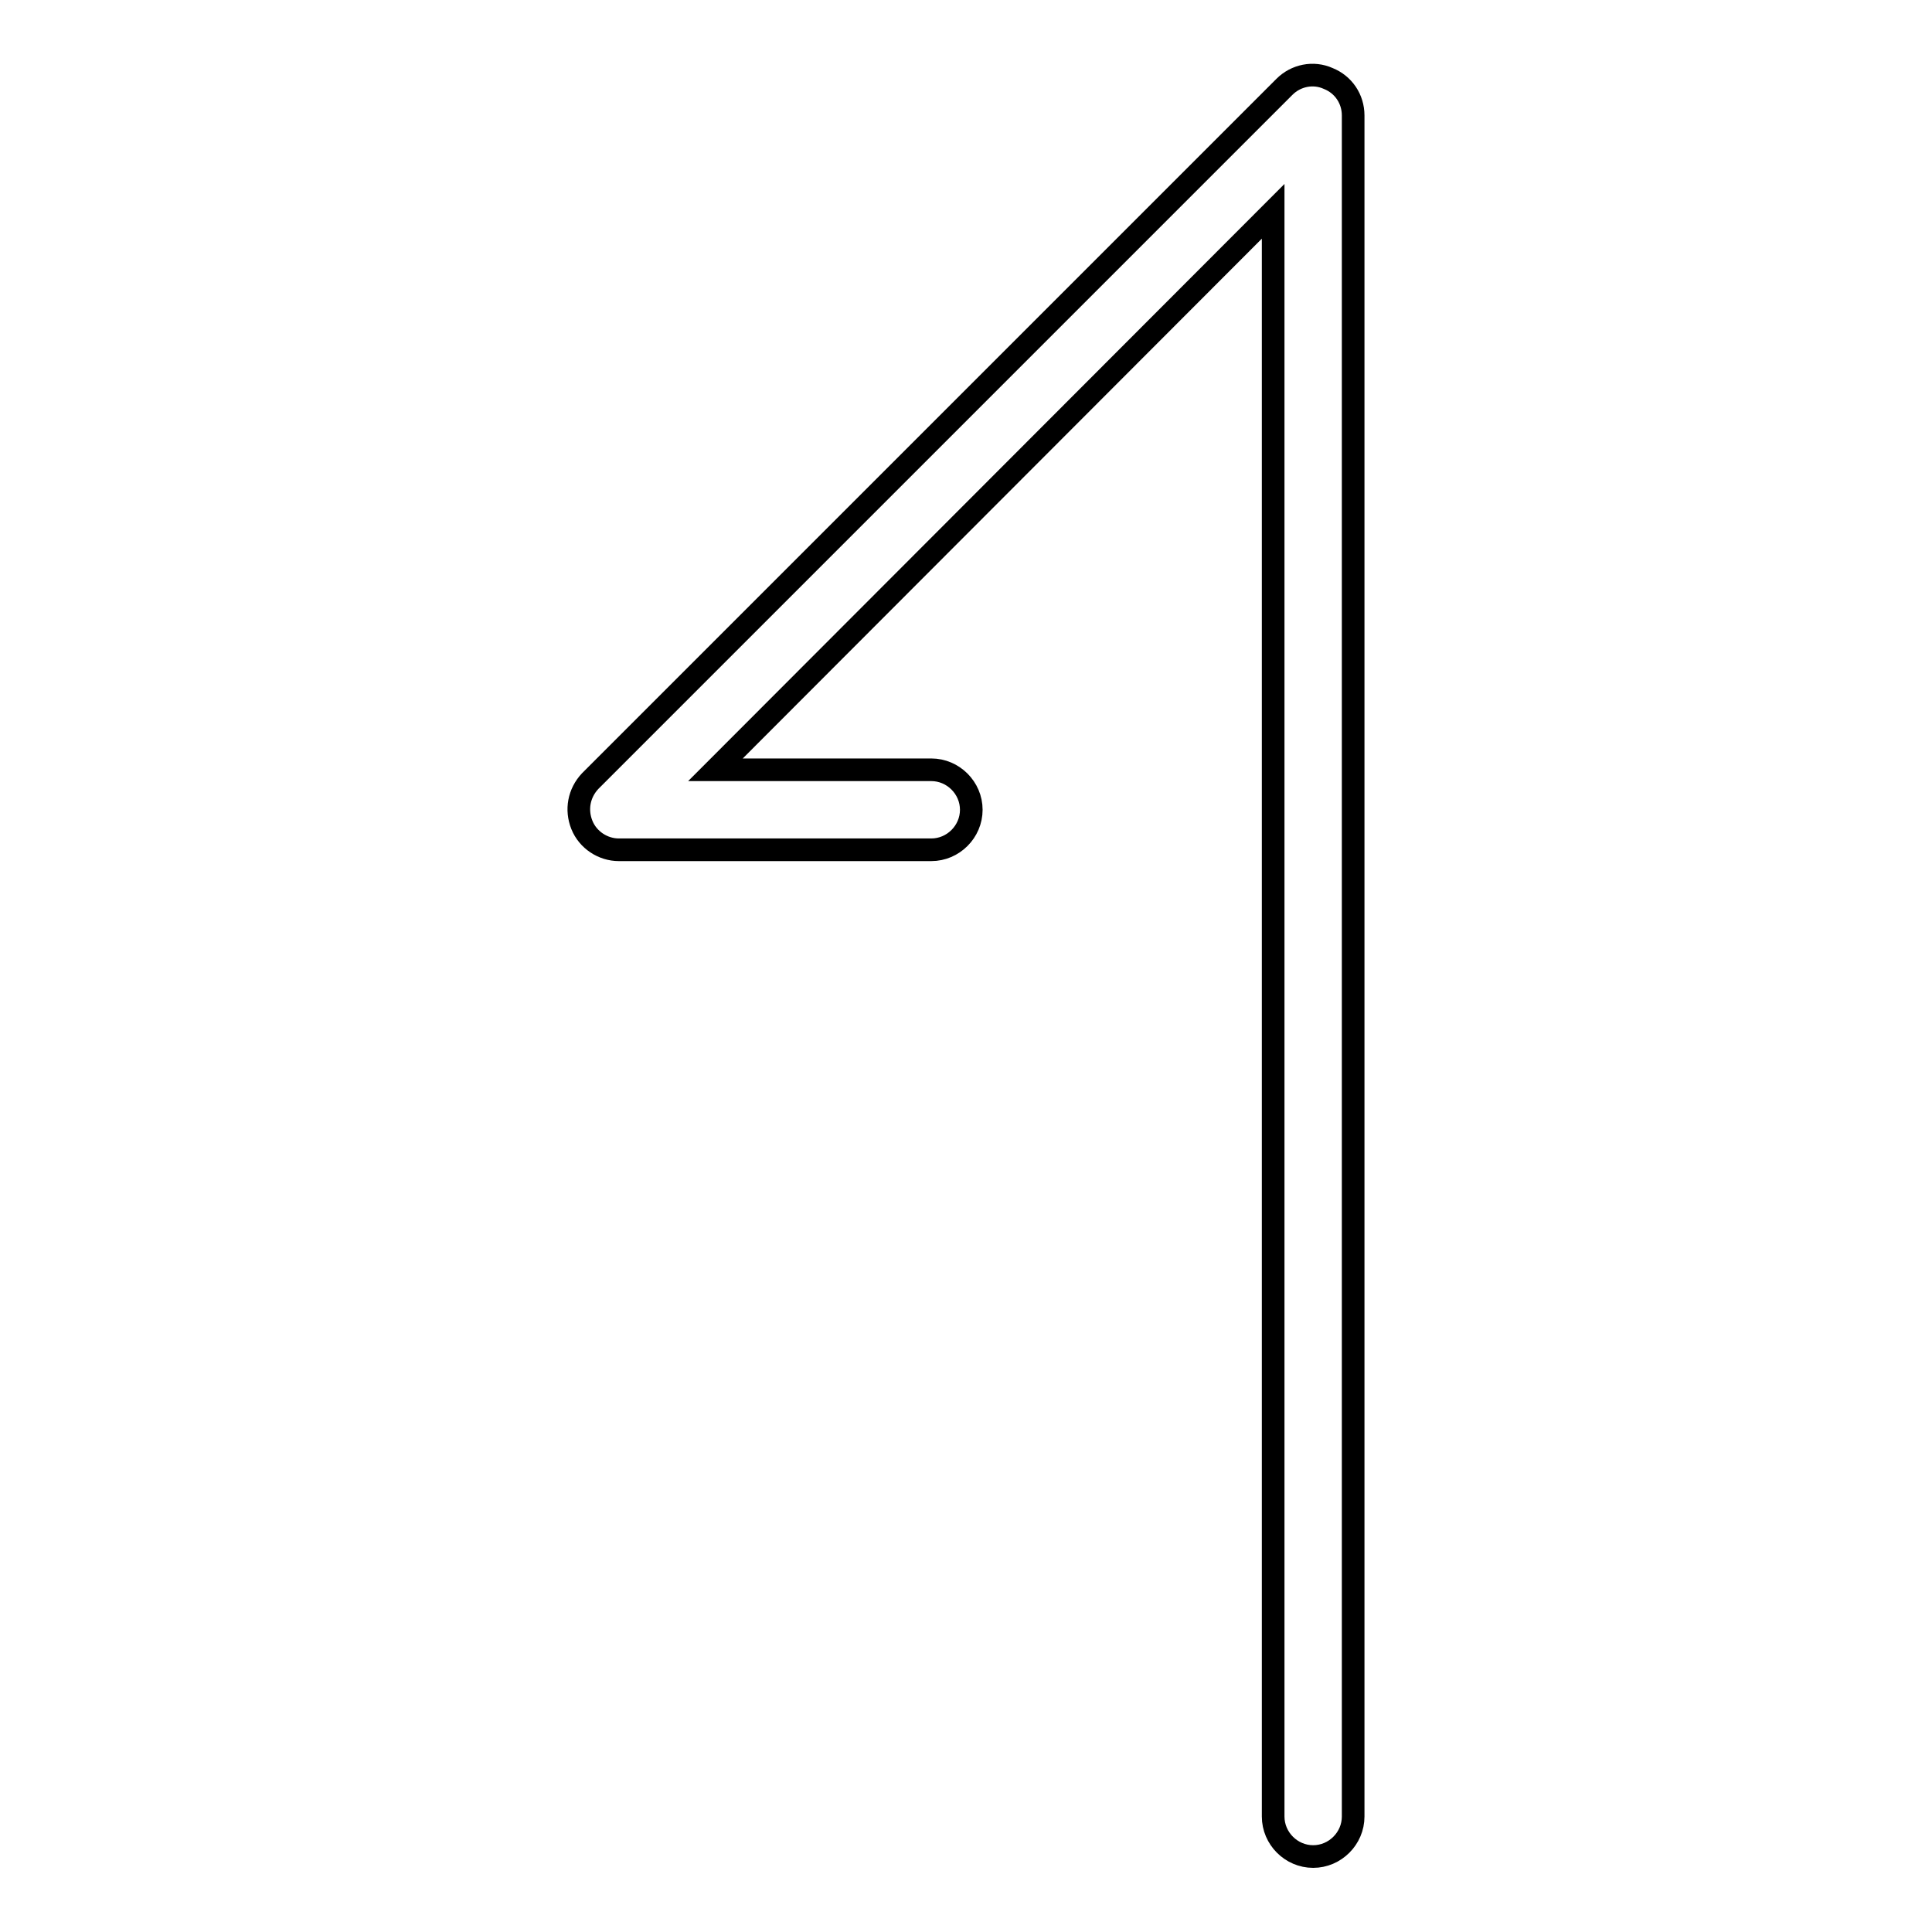 <?xml version="1.0" encoding="utf-8"?>
<!-- Svg Vector Icons : http://www.onlinewebfonts.com/icon -->
<!DOCTYPE svg PUBLIC "-//W3C//DTD SVG 1.1//EN" "http://www.w3.org/Graphics/SVG/1.1/DTD/svg11.dtd">
<svg version="1.1" xmlns="http://www.w3.org/2000/svg" xmlns:xlink="http://www.w3.org/1999/xlink" x="0px" y="0px" viewBox="0 0 256 256" enable-background="new 0 0 256 256" xml:space="preserve">
<g><g><path stroke-width="3" fill-opacity="0" stroke="#000000"  d="M174,246c-2.9,0-5.3-2.4-5.3-5.3V28L94.8,102h28.6c2.9,0,5.3,2.4,5.3,5.3c0,2.9-2.4,5.3-5.3,5.3H82c-2.1,0-4.1-1.3-4.9-3.3c-0.8-2-0.4-4.2,1.1-5.8l92-92c1.5-1.5,3.8-2,5.8-1.1c2,0.8,3.3,2.7,3.3,4.9v225.4C179.3,243.6,176.9,246,174,246z"/></g></g>
</svg>